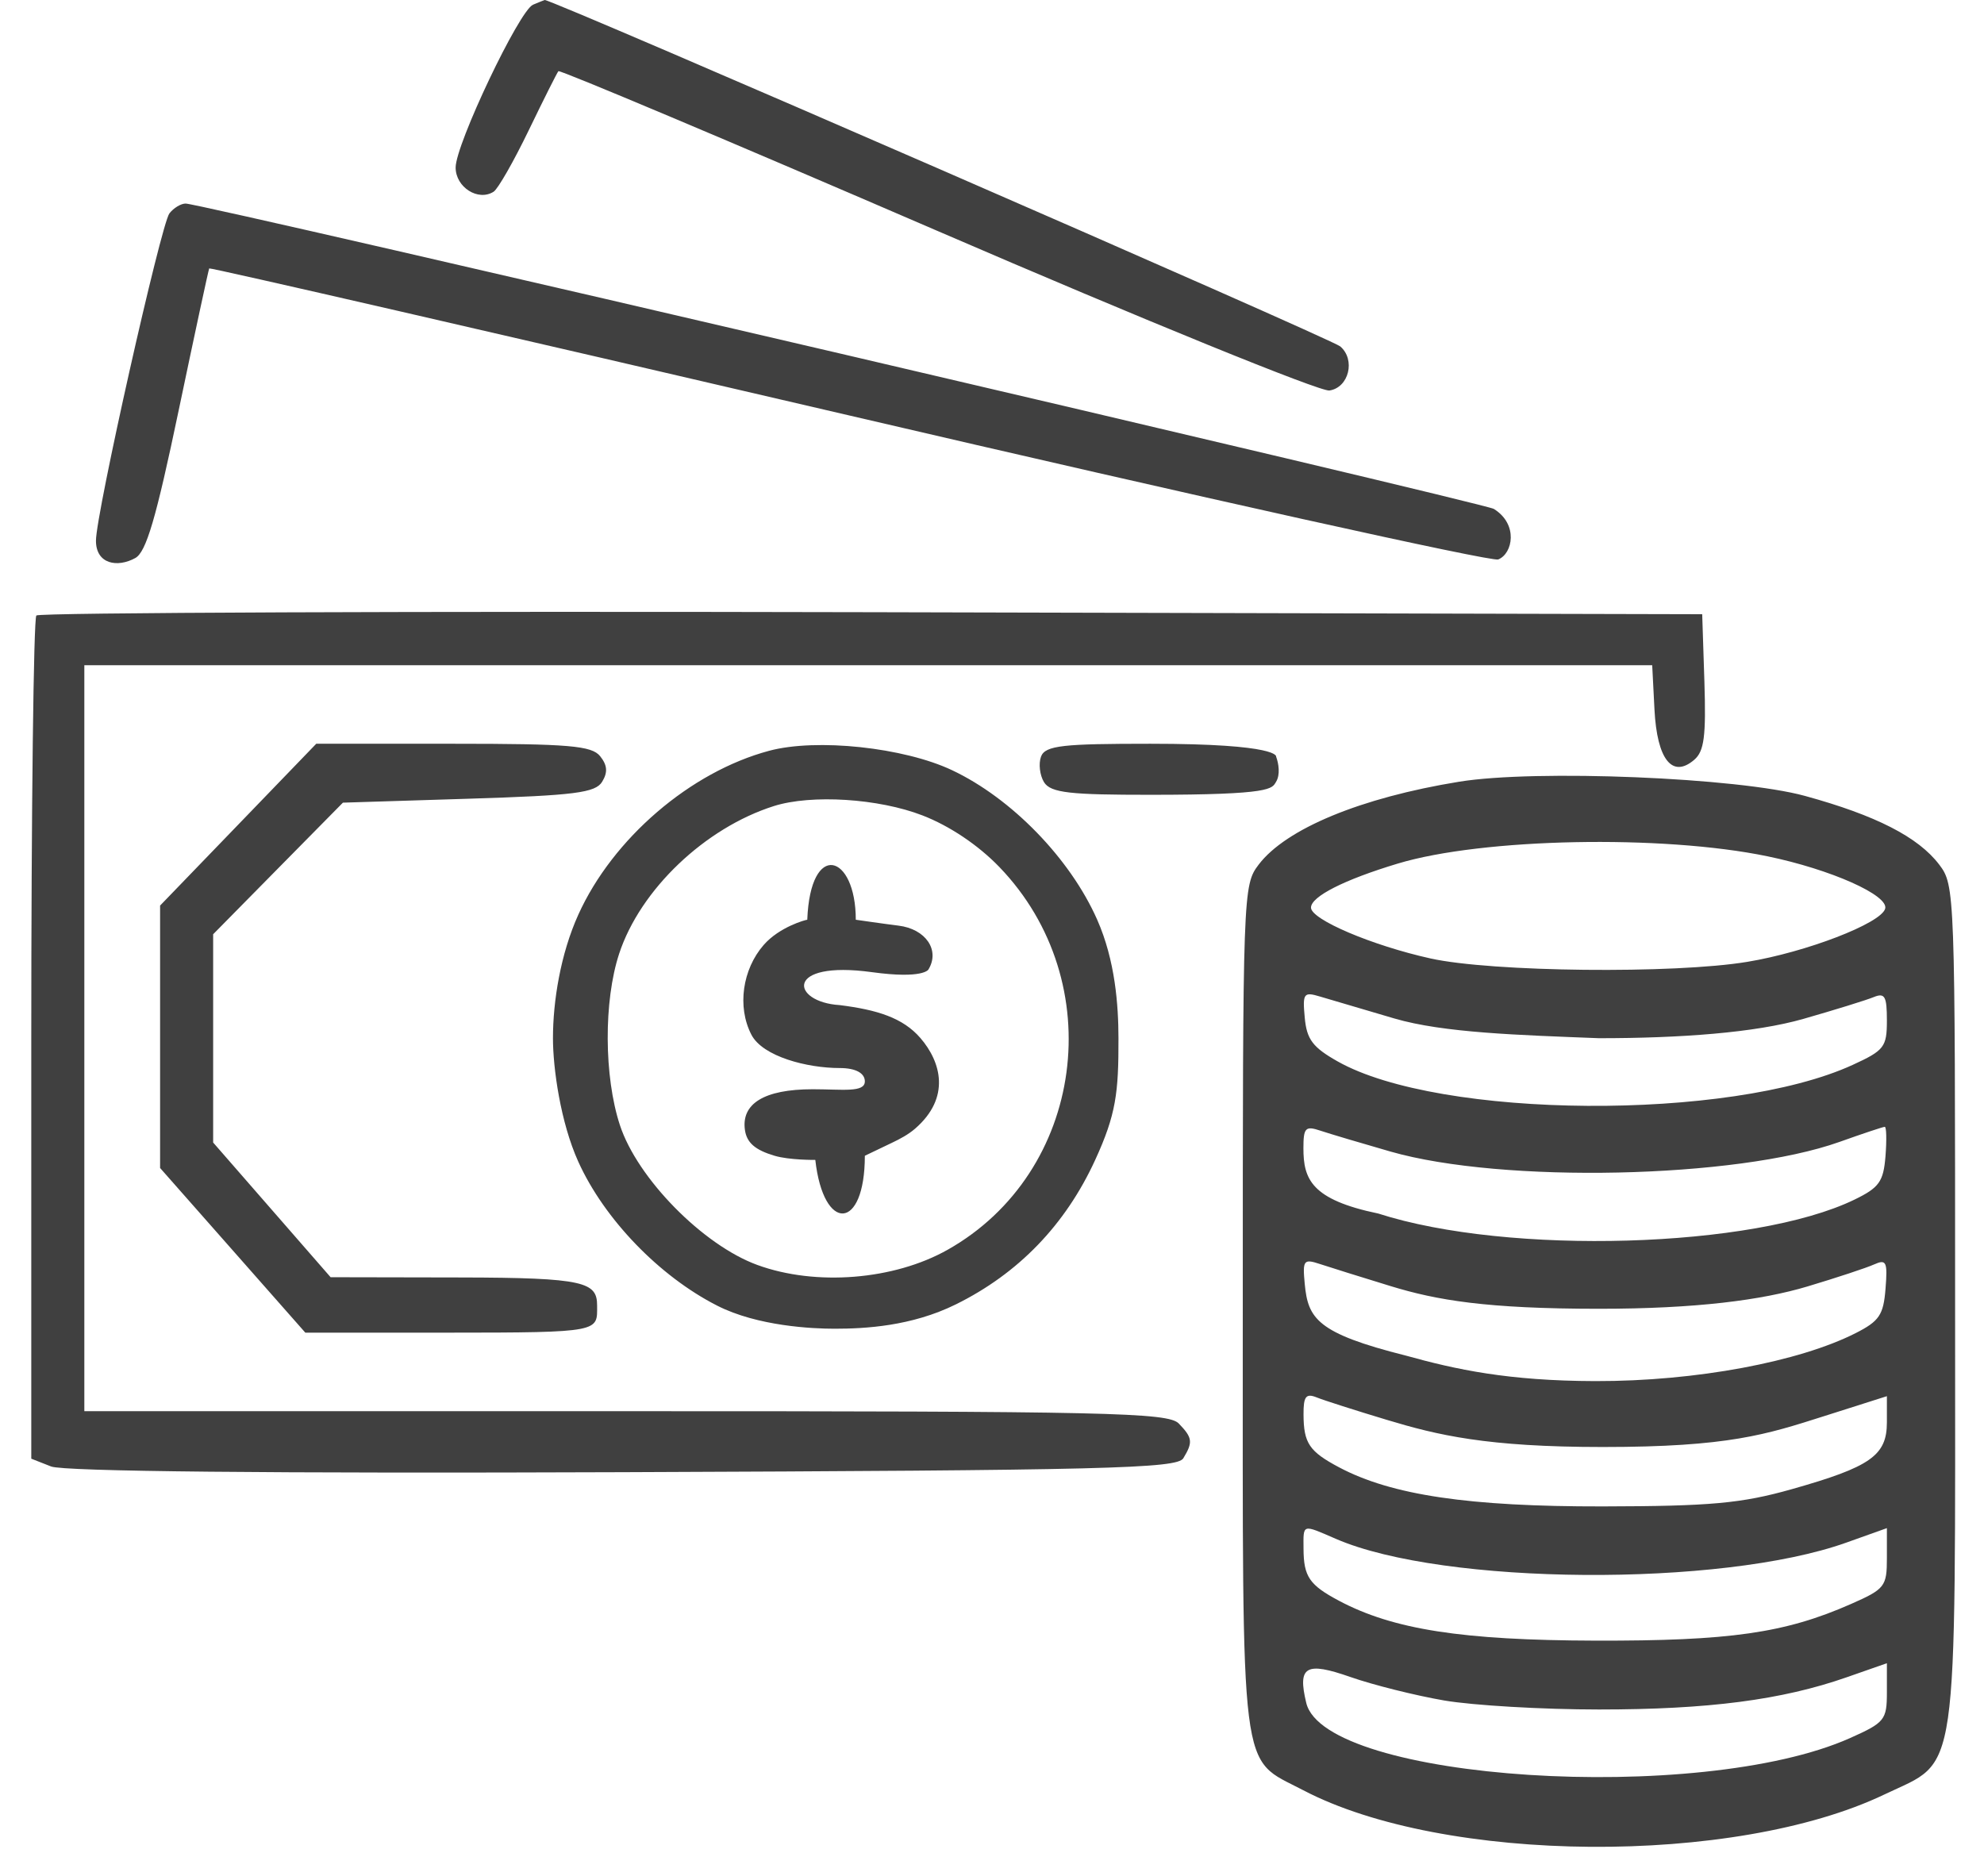 <svg width="55" height="52" viewBox="0 0 55 52" fill="none" xmlns="http://www.w3.org/2000/svg">
<path fill-rule="evenodd" clip-rule="evenodd" d="M14.777 0.13C14.395 0.289 12.631 4 12.631 4.644C12.631 5.191 13.256 5.589 13.685 5.314C13.805 5.237 14.242 4.472 14.657 3.613C15.072 2.754 15.442 2.016 15.48 1.973C15.517 1.93 20.238 3.919 25.97 6.394C31.702 8.869 36.6 10.863 36.853 10.826C37.393 10.746 37.584 9.973 37.155 9.604C36.907 9.39 15.238 -0.045 15.1 0C15.071 0.01 14.925 0.068 14.777 0.13ZM4.697 5.915C4.464 6.213 2.658 14.245 2.66 14.992C2.662 15.644 3.26 15.742 3.751 15.47C4.054 15.302 4.325 14.377 4.954 11.373C5.401 9.239 5.782 7.469 5.8 7.441C5.819 7.412 13.794 9.245 23.523 11.513C33.251 13.782 41.356 15.581 41.533 15.51C41.936 15.35 42.099 14.535 41.411 14.108C41.095 13.931 5.588 5.643 5.146 5.643C5.016 5.643 4.814 5.765 4.697 5.915ZM1.008 17.063C0.931 17.143 0.867 22.436 0.867 28.824V40.439L1.417 40.655C1.768 40.793 7.499 40.85 17.285 40.813C30.631 40.762 32.629 40.712 32.803 40.428C33.075 39.981 33.06 39.859 32.678 39.464C32.384 39.159 30.704 39.122 17.343 39.122H2.338V28.782V18.442H24.07H45.802L45.865 19.672C45.936 21.055 46.358 21.588 46.968 21.063C47.243 20.826 47.297 20.412 47.249 18.899L47.188 17.028L24.169 16.972C11.508 16.942 1.086 16.983 1.008 17.063ZM6.603 22.862L4.438 25.105V28.742V32.38L6.451 34.662L8.464 36.945H12.413C16.69 36.945 16.553 36.917 16.553 36.196C16.553 35.547 16.217 35.421 12.781 35.415L9.165 35.408L7.537 33.541L5.909 31.674V28.787V25.9L7.707 24.076L9.506 22.252L12.989 22.143C15.938 22.051 16.506 21.978 16.693 21.672C16.853 21.409 16.837 21.214 16.637 20.964C16.404 20.673 15.772 20.619 12.564 20.619H8.767L6.603 22.862ZM21.325 20.813C19.14 21.396 16.988 23.243 16.032 25.357C15.537 26.451 15.329 27.761 15.329 28.782C15.329 29.609 15.537 31.113 16.032 32.207C16.753 33.8 18.277 35.38 19.881 36.196C21.005 36.768 22.53 36.836 23.135 36.836C23.975 36.836 25.267 36.769 26.496 36.162C28.232 35.306 29.537 33.954 30.361 32.156C30.939 30.897 31.01 30.295 31.006 28.782C31.004 27.864 30.918 26.632 30.415 25.494C29.667 23.803 28.046 22.133 26.395 21.353C25.055 20.719 22.64 20.462 21.325 20.813ZM28.859 20.975C28.787 21.171 28.824 21.489 28.941 21.683C29.126 21.986 29.698 22.034 31.889 22.034C35.291 22.034 35.258 21.865 35.376 21.672C35.494 21.478 35.449 21.171 35.376 20.975C35.376 20.975 35.5 20.619 31.889 20.619C29.49 20.619 28.975 20.663 28.859 20.975ZM25.576 22.607C26.327 22.898 27.117 23.428 27.701 24.033C30.779 27.223 30.067 32.506 26.27 34.647C24.782 35.486 22.618 35.66 20.997 35.069C19.489 34.52 17.669 32.669 17.185 31.192C16.742 29.843 16.733 27.749 17.164 26.439C17.748 24.663 19.542 22.952 21.454 22.346C22.494 22.017 24.36 22.135 25.576 22.607ZM40.447 21.672C37.726 22.114 35.649 22.973 34.892 23.97C34.458 24.542 34.452 24.703 34.452 36.283C34.452 49.523 34.349 48.696 36.122 49.627C40.019 51.673 48.091 51.733 52.241 49.747C54.323 48.751 54.199 49.611 54.199 36.177C54.199 24.705 54.193 24.542 53.759 23.97C53.178 23.205 52.002 22.603 50.033 22.064C48.177 21.556 42.569 21.326 40.447 21.672ZM22.379 25.498C22.336 25.498 21.605 25.696 21.168 26.2C20.587 26.868 20.427 27.904 20.83 28.685C21.144 29.292 22.379 29.609 23.276 29.609C23.744 29.609 23.975 29.762 23.975 29.979C23.975 30.297 23.354 30.197 22.53 30.197C21.168 30.197 20.551 30.606 20.65 31.322C20.7 31.678 20.931 31.88 21.472 32.041C21.887 32.164 22.602 32.156 22.602 32.156C22.827 34.177 23.975 34.132 23.975 32.041L24.727 31.681C24.954 31.573 25.179 31.453 25.369 31.289C26.365 30.424 26.084 29.436 25.516 28.778C25.03 28.214 24.311 27.994 23.276 27.864C21.931 27.782 21.724 26.615 24.172 26.951C25.604 27.147 25.738 26.877 25.738 26.877C26.064 26.34 25.662 25.753 24.907 25.661C24.575 25.621 23.724 25.498 23.724 25.498C23.724 23.671 22.464 23.288 22.379 25.498ZM48.993 23.738C50.756 24.102 52.376 24.825 52.259 25.195C52.131 25.603 50.073 26.395 48.438 26.665C46.406 27.002 41.357 26.948 39.656 26.571C38.037 26.212 36.343 25.492 36.343 25.162C36.343 24.855 37.261 24.389 38.748 23.941C41.098 23.233 46.075 23.134 48.993 23.738ZM38.654 28.235C40.015 28.634 42.099 28.695 44.326 28.782C46.58 28.782 48.651 28.631 49.998 28.245C50.864 27.997 51.739 27.726 51.941 27.643C52.251 27.516 52.308 27.618 52.308 28.29C52.308 29.026 52.236 29.12 51.357 29.523C47.96 31.08 39.907 31.024 37.078 29.423C36.391 29.035 36.225 28.815 36.17 28.214C36.107 27.537 36.14 27.491 36.59 27.626C36.858 27.707 37.787 27.981 38.654 28.235ZM38.549 31.925C41.65 32.814 48.14 32.674 50.994 31.657C51.638 31.427 52.202 31.239 52.249 31.239C52.296 31.239 52.304 31.606 52.269 32.055C52.212 32.759 52.094 32.924 51.411 33.256C48.633 34.607 41.818 34.806 38.209 33.643C36.343 33.256 36.133 32.683 36.133 31.833C36.133 31.263 36.188 31.206 36.605 31.346C36.866 31.433 37.74 31.693 38.549 31.925ZM38.549 35.654C39.826 36.045 41.202 36.283 44.326 36.283C47.028 36.283 48.841 36.042 50.103 35.665C50.911 35.423 51.745 35.148 51.955 35.053C52.293 34.902 52.33 34.98 52.27 35.727C52.213 36.455 52.097 36.626 51.438 36.96C49.885 37.747 47.028 38.295 44.221 38.288C41.813 38.282 40.359 37.967 38.969 37.58C36.501 36.96 36.261 36.55 36.17 35.596C36.107 34.935 36.139 34.893 36.59 35.042C36.858 35.131 37.74 35.406 38.549 35.654ZM38.444 39.362C39.849 39.785 41.202 40.115 44.431 40.115C47.925 40.115 48.963 39.77 50.575 39.257L52.308 38.706V39.43C52.308 40.35 51.859 40.666 49.669 41.285C48.272 41.679 47.424 41.756 44.431 41.762C40.722 41.768 38.576 41.45 37.123 40.679C36.294 40.239 36.14 40.01 36.136 39.215C36.133 38.712 36.203 38.621 36.501 38.74C36.703 38.822 37.577 39.101 38.444 39.362ZM37.037 42.663C40.006 43.949 47.705 44.005 51.179 42.767L52.308 42.364V43.196C52.308 43.982 52.253 44.053 51.311 44.468C49.481 45.275 47.953 45.493 44.221 45.483C40.535 45.473 38.622 45.175 37.122 44.379C36.299 43.942 36.14 43.71 36.136 42.939C36.132 42.238 36.087 42.252 37.037 42.663ZM40.035 47.142C40.835 47.279 42.766 47.392 44.326 47.392C47.361 47.392 49.396 47.127 51.19 46.5L52.308 46.109V46.919C52.308 47.68 52.247 47.756 51.285 48.185C47.119 50.042 36.736 49.371 36.212 47.211C35.966 46.192 36.197 46.057 37.444 46.494C38.069 46.712 39.235 47.004 40.035 47.142Z" fill="#404040"/>
</svg>
